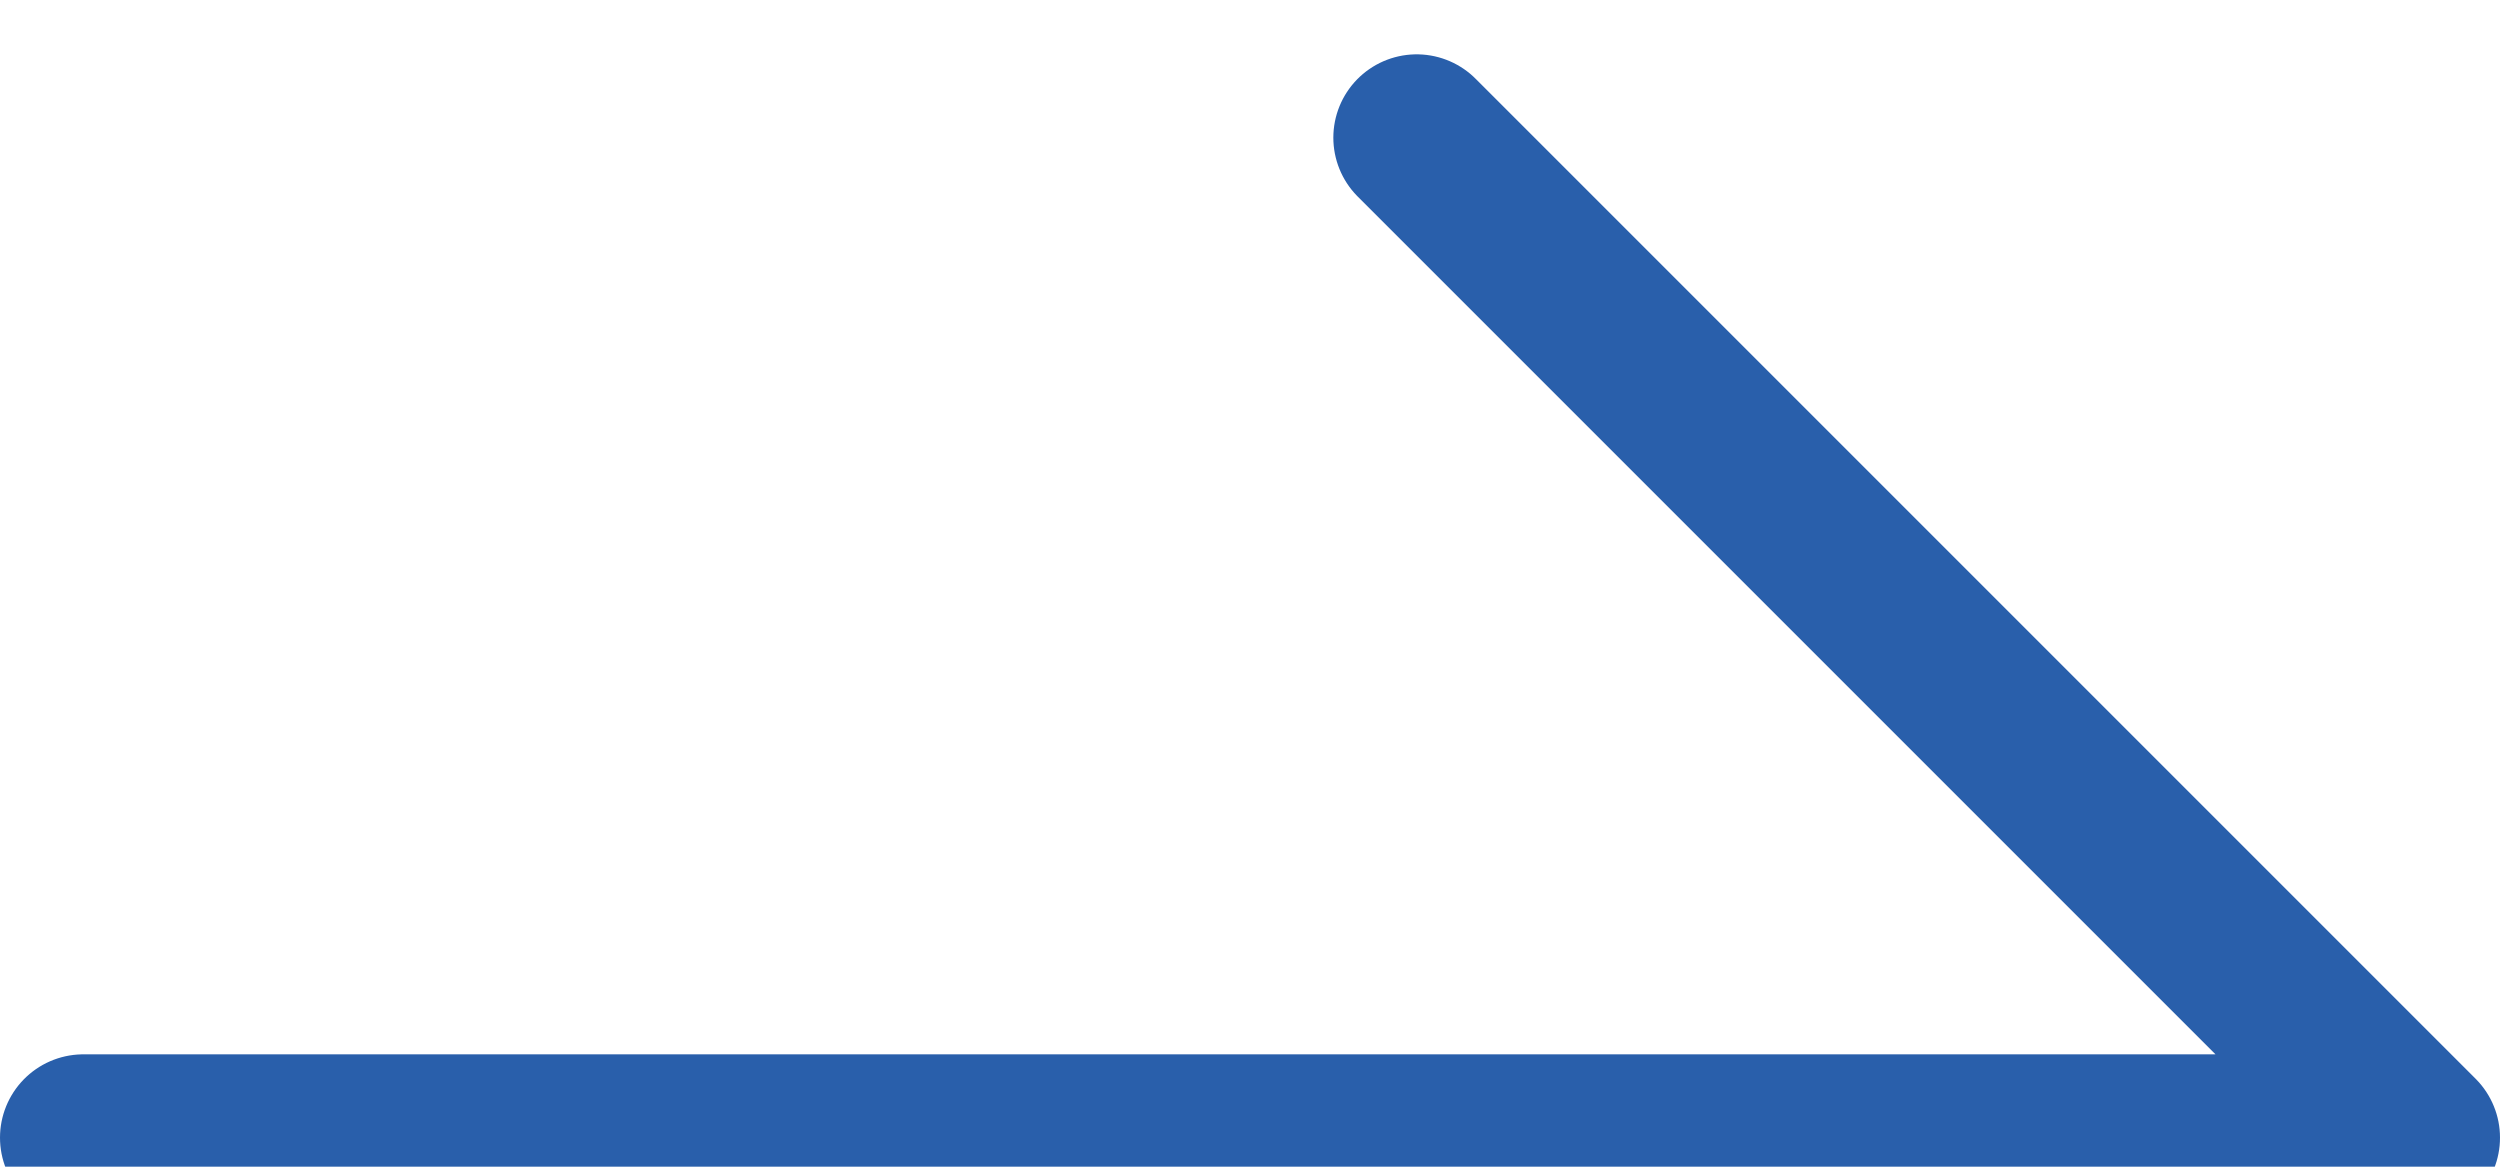 <svg width="15" height="7" viewBox="0 0 15 7" fill="none" xmlns="http://www.w3.org/2000/svg">
<path d="M0.5 6.826H14.5L8.5 0.826" stroke="#295FAB" stroke-linecap="round" stroke-linejoin="round"/>
</svg>
